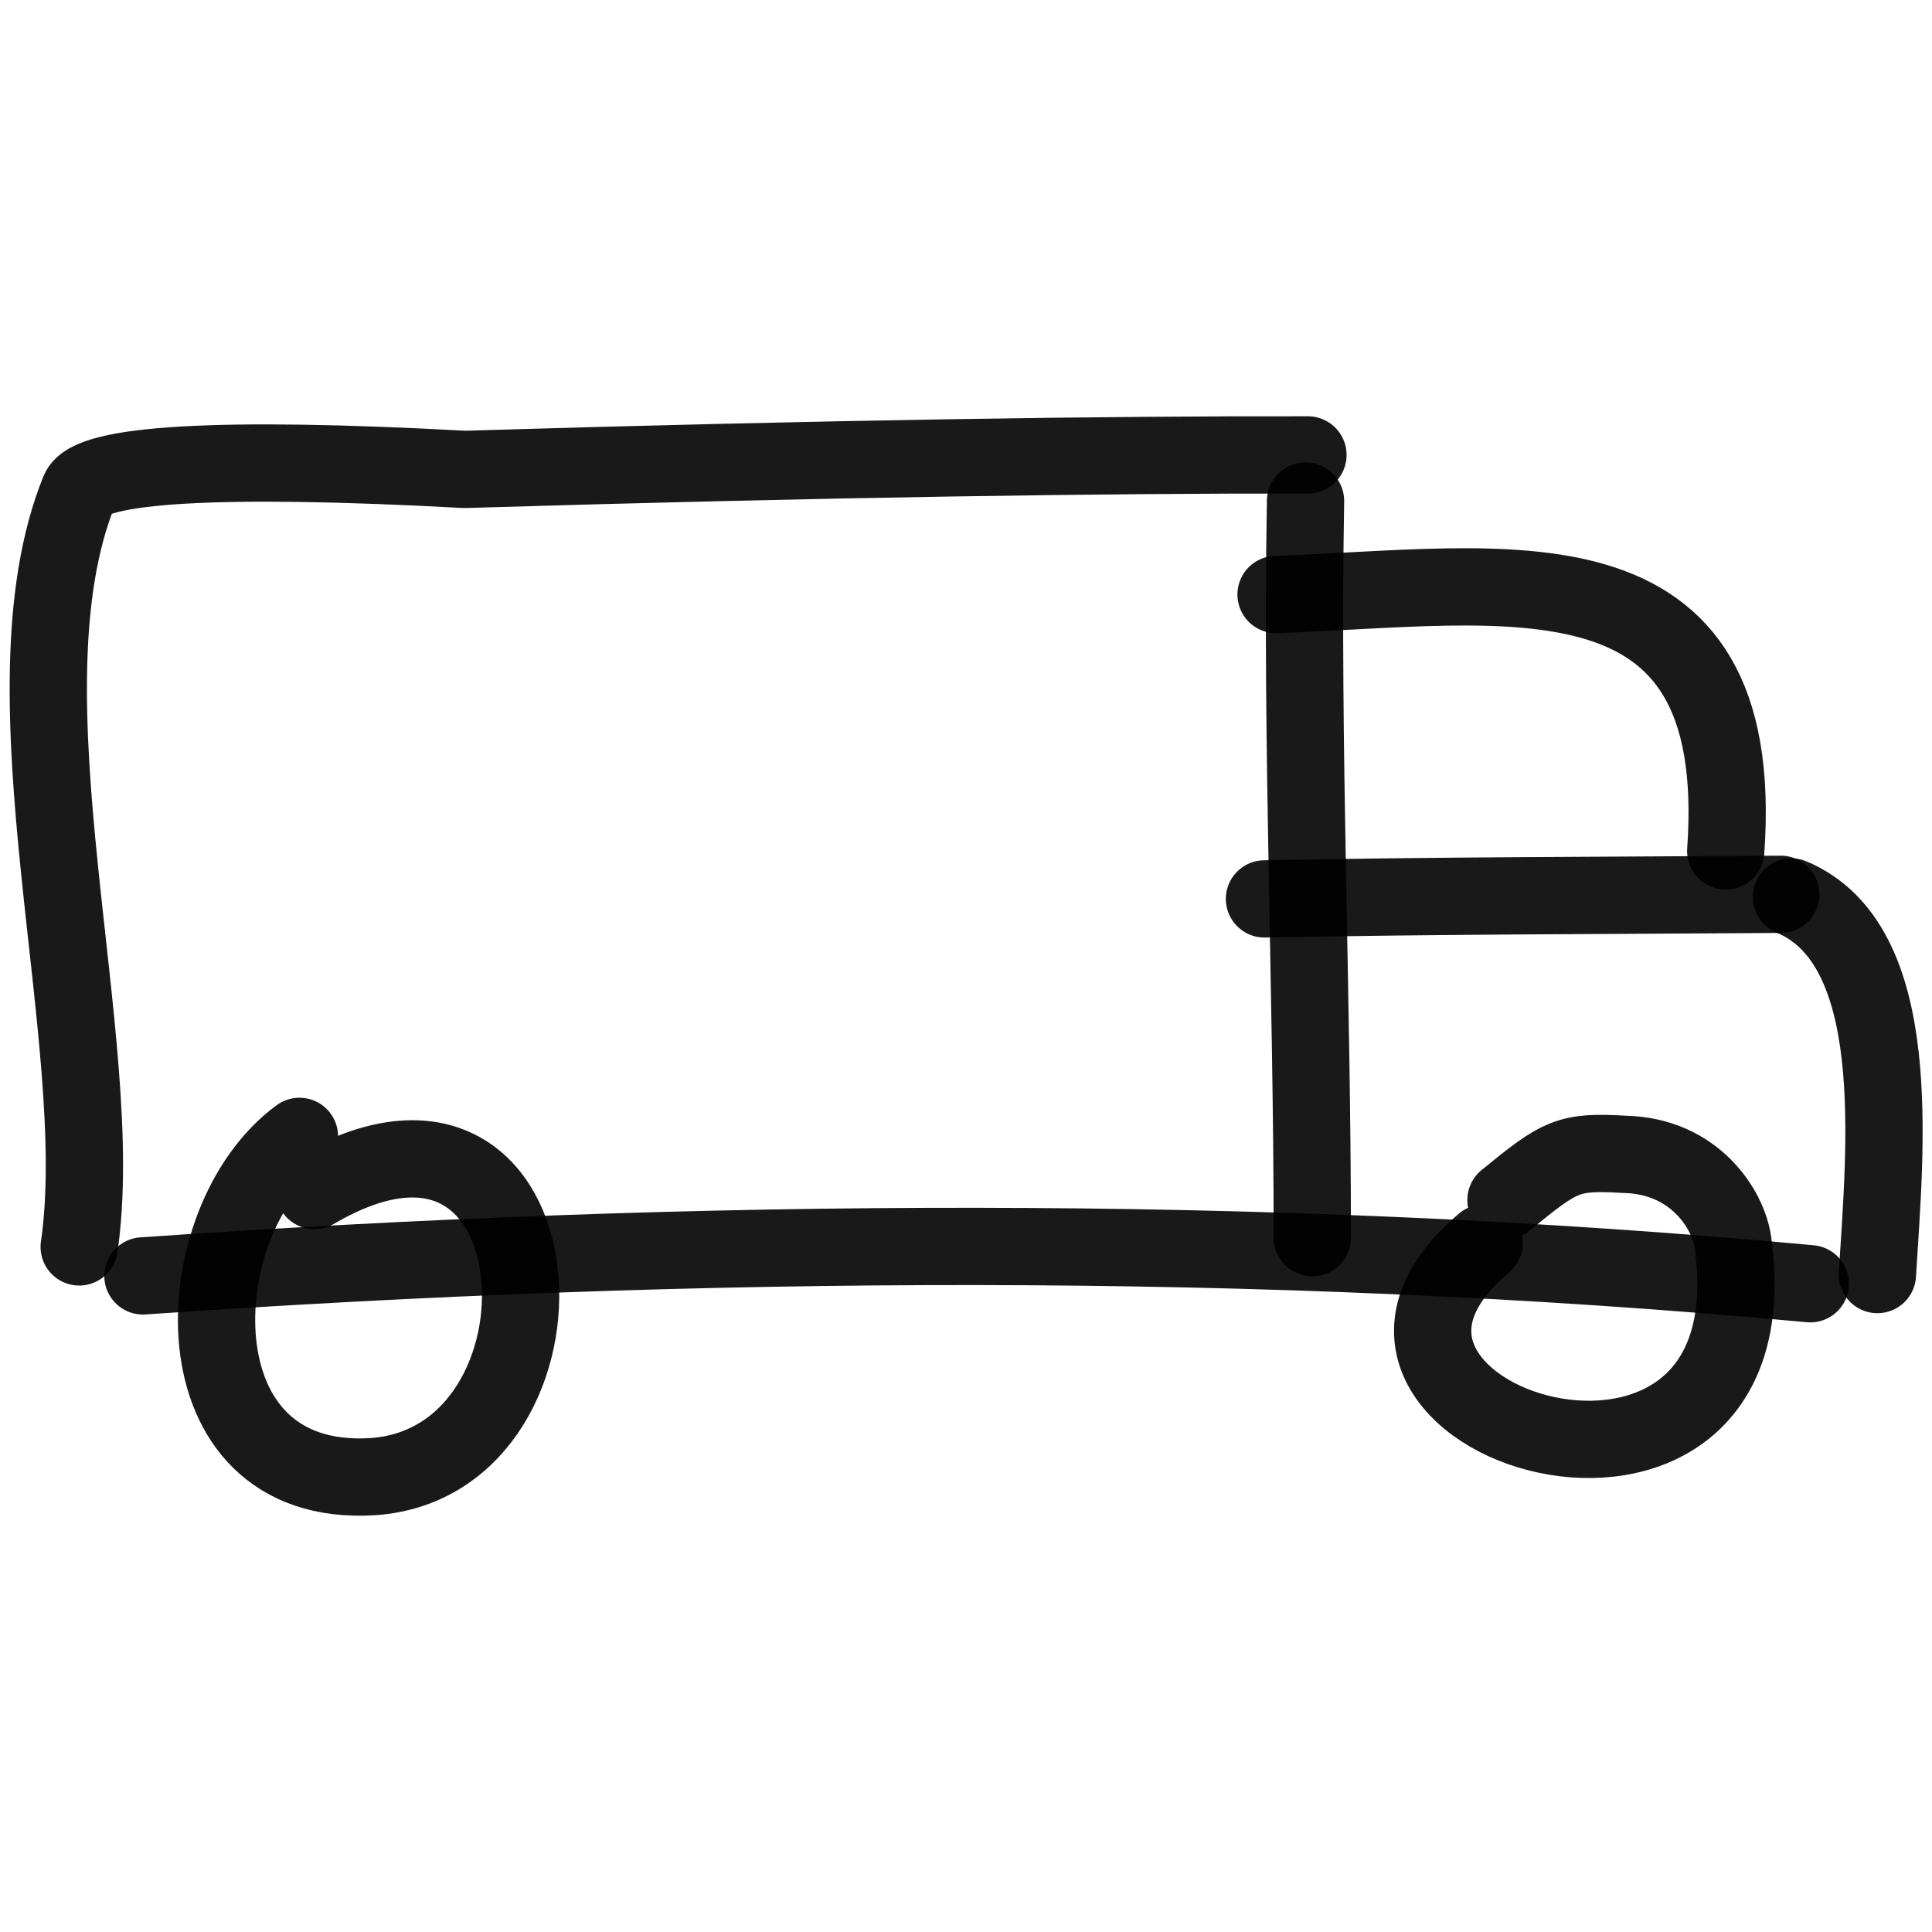 <svg xmlns="http://www.w3.org/2000/svg" version="1.1" xmlns:xlink="http://www.w3.org/1999/xlink" width="100%" height="100%" id="svgWorkerArea" viewBox="0 0 400 400" xmlns:artdraw="https://artdraw.muisca.co" style="background: white;"><defs id="defsdoc"><pattern id="patternBool" x="0" y="0" width="10" height="10" patternUnits="userSpaceOnUse" patternTransform="rotate(35)"><circle cx="5" cy="5" r="4" style="stroke: none;fill: #ff000070;"></circle></pattern></defs><g id="fileImp-303172854" class="cosito"><path id="pathImp-67224247" fill="none" stroke="#000000" stroke-linecap="round" stroke-linejoin="round" stroke-opacity="0.9" stroke-width="16" class="grouped" d="M16.396 258.159C22.596 215.804-0.704 143.904 16.396 101.645 18.596 96.104 45.096 94.404 96.196 97.182 171.896 94.904 230.296 94.104 270.796 94.19"></path><path id="pathImp-974210440" fill="none" stroke="#000000" stroke-linecap="round" stroke-linejoin="round" stroke-opacity="0.9" stroke-width="16" class="grouped" d="M270.296 103.722C269.396 154.404 271.696 205.304 271.696 256.252"></path><path id="pathImp-647182143" fill="none" stroke="#000000" stroke-linecap="round" stroke-linejoin="round" stroke-opacity="0.9" stroke-width="16" class="grouped" d="M29.596 264.162C143.196 256.304 261.096 255.204 374.796 265.786"></path><path id="pathImp-617925615" fill="none" stroke="#000000" stroke-linecap="round" stroke-linejoin="round" stroke-opacity="0.9" stroke-width="16" class="grouped" d="M264.196 123.088C312.096 121.404 361.896 111.204 357.296 176.174"></path><path id="pathImp-387692492" fill="none" stroke="#000000" stroke-linecap="round" stroke-linejoin="round" stroke-opacity="0.9" stroke-width="16" class="grouped" d="M370.896 185.707C394.596 195.604 390.296 237.604 388.696 263.88"></path><path id="pathImp-650041145" fill="none" stroke="#000000" stroke-linecap="round" stroke-linejoin="round" stroke-opacity="0.9" stroke-width="16" class="grouped" d="M368.696 185.156C332.796 185.404 297.696 185.404 261.796 186.109"></path><path id="pathImp-38836097" fill="none" stroke="#000000" stroke-linecap="round" stroke-linejoin="round" stroke-opacity="0.9" stroke-width="16" class="grouped" d="M311.796 248.45C323.096 239.204 324.696 238.304 336.396 239 350.796 239.304 357.896 250.404 358.796 257.322 368.296 326.804 263.696 293.904 307.296 257.322"></path><path id="pathImp-499817945" fill="none" stroke="#000000" stroke-linecap="round" stroke-linejoin="round" stroke-opacity="0.9" stroke-width="16" class="grouped" d="M65.096 246.485C117.396 215.804 121.896 302.604 77.196 305.724 35.696 308.304 38.096 252.804 61.996 235.279"></path></g></svg>